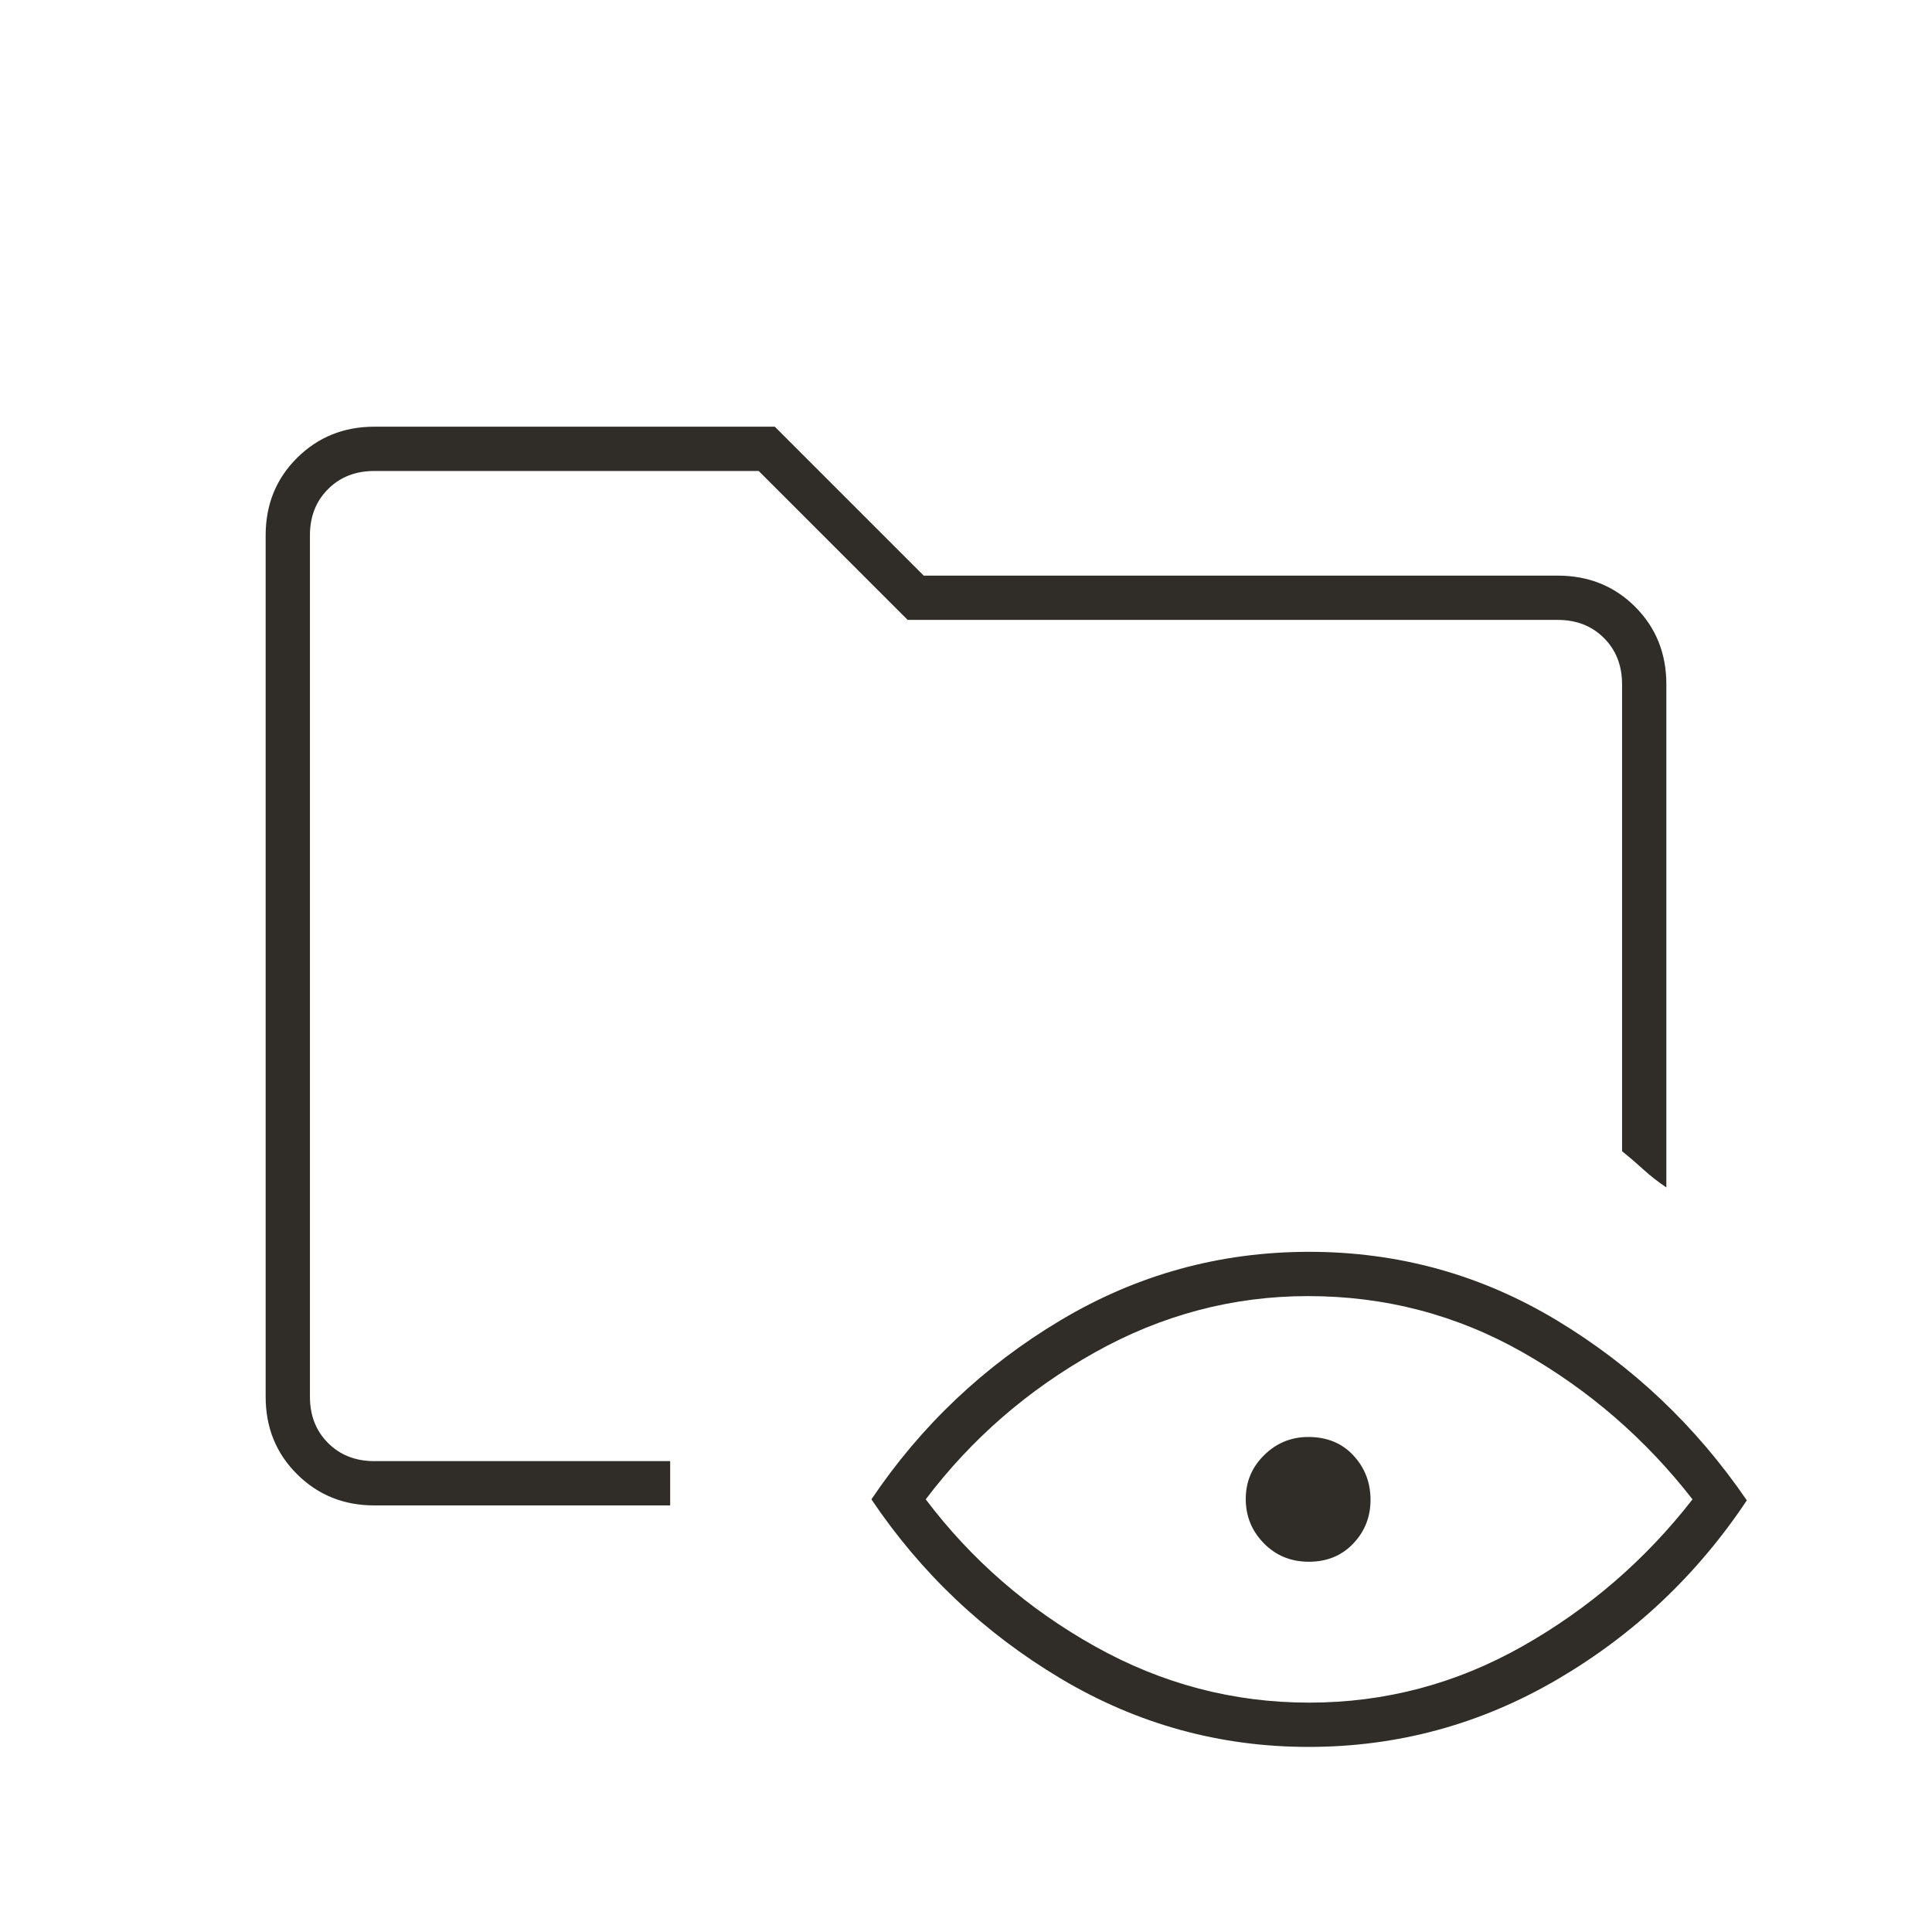<svg width="50" height="50" viewBox="0 0 50 50" fill="none" xmlns="http://www.w3.org/2000/svg">
<g id="folder_eye">
<mask id="mask0_8532_101937" style="mask-type:alpha" maskUnits="userSpaceOnUse" x="0" y="0" width="50" height="50">
<rect id="Bounding box" width="50" height="50" fill="#D9D9D9"/>
</mask>
<g mask="url(#mask0_8532_101937)">
<path id="folder_eye_2" d="M9.688 38.96C8.897 38.96 8.23 38.691 7.688 38.152C7.146 37.614 6.875 36.946 6.875 36.147V13.855C6.875 13.057 7.146 12.389 7.688 11.85C8.23 11.312 8.897 11.043 9.688 11.043H20.052L23.906 14.897H40.312C41.111 14.897 41.779 15.166 42.318 15.704C42.856 16.243 43.125 16.911 43.125 17.71V30.73C42.917 30.592 42.717 30.435 42.526 30.262C42.335 30.088 42.153 29.932 41.979 29.793V17.71C41.979 17.224 41.823 16.824 41.51 16.512C41.198 16.199 40.799 16.043 40.312 16.043H23.49L19.635 12.189H9.688C9.201 12.189 8.802 12.345 8.49 12.658C8.177 12.97 8.021 13.369 8.021 13.855V36.147C8.021 36.633 8.177 37.032 8.49 37.345C8.802 37.657 9.201 37.814 9.688 37.814H17.344V38.96H9.688ZM33.867 45.21C31.567 45.21 29.427 44.619 27.448 43.439C25.469 42.258 23.837 40.713 22.552 38.803C23.837 36.894 25.469 35.349 27.448 34.168C29.427 32.987 31.571 32.397 33.88 32.397C36.189 32.397 38.325 32.987 40.286 34.168C42.248 35.349 43.889 36.902 45.208 38.829C43.924 40.757 42.287 42.302 40.3 43.465C38.312 44.628 36.167 45.21 33.867 45.21ZM33.88 44.064C35.842 44.064 37.682 43.578 39.401 42.605C41.12 41.633 42.587 40.366 43.802 38.803C42.587 37.241 41.124 35.974 39.413 35.001C37.703 34.029 35.85 33.543 33.854 33.543C31.91 33.543 30.069 34.029 28.333 35.001C26.597 35.974 25.139 37.241 23.958 38.803C25.139 40.366 26.597 41.633 28.333 42.605C30.069 43.578 31.918 44.064 33.88 44.064ZM33.874 40.418C33.409 40.418 33.021 40.259 32.708 39.94C32.396 39.621 32.24 39.239 32.24 38.794C32.24 38.349 32.399 37.97 32.717 37.658C33.035 37.345 33.416 37.189 33.86 37.189C34.342 37.189 34.731 37.348 35.026 37.667C35.321 37.985 35.469 38.367 35.469 38.813C35.469 39.258 35.319 39.637 35.02 39.949C34.721 40.262 34.339 40.418 33.874 40.418ZM8.021 37.814V12.189V29.845V27.501V37.814Z" fill="#302C27"/>
</g>
</g>
</svg>
